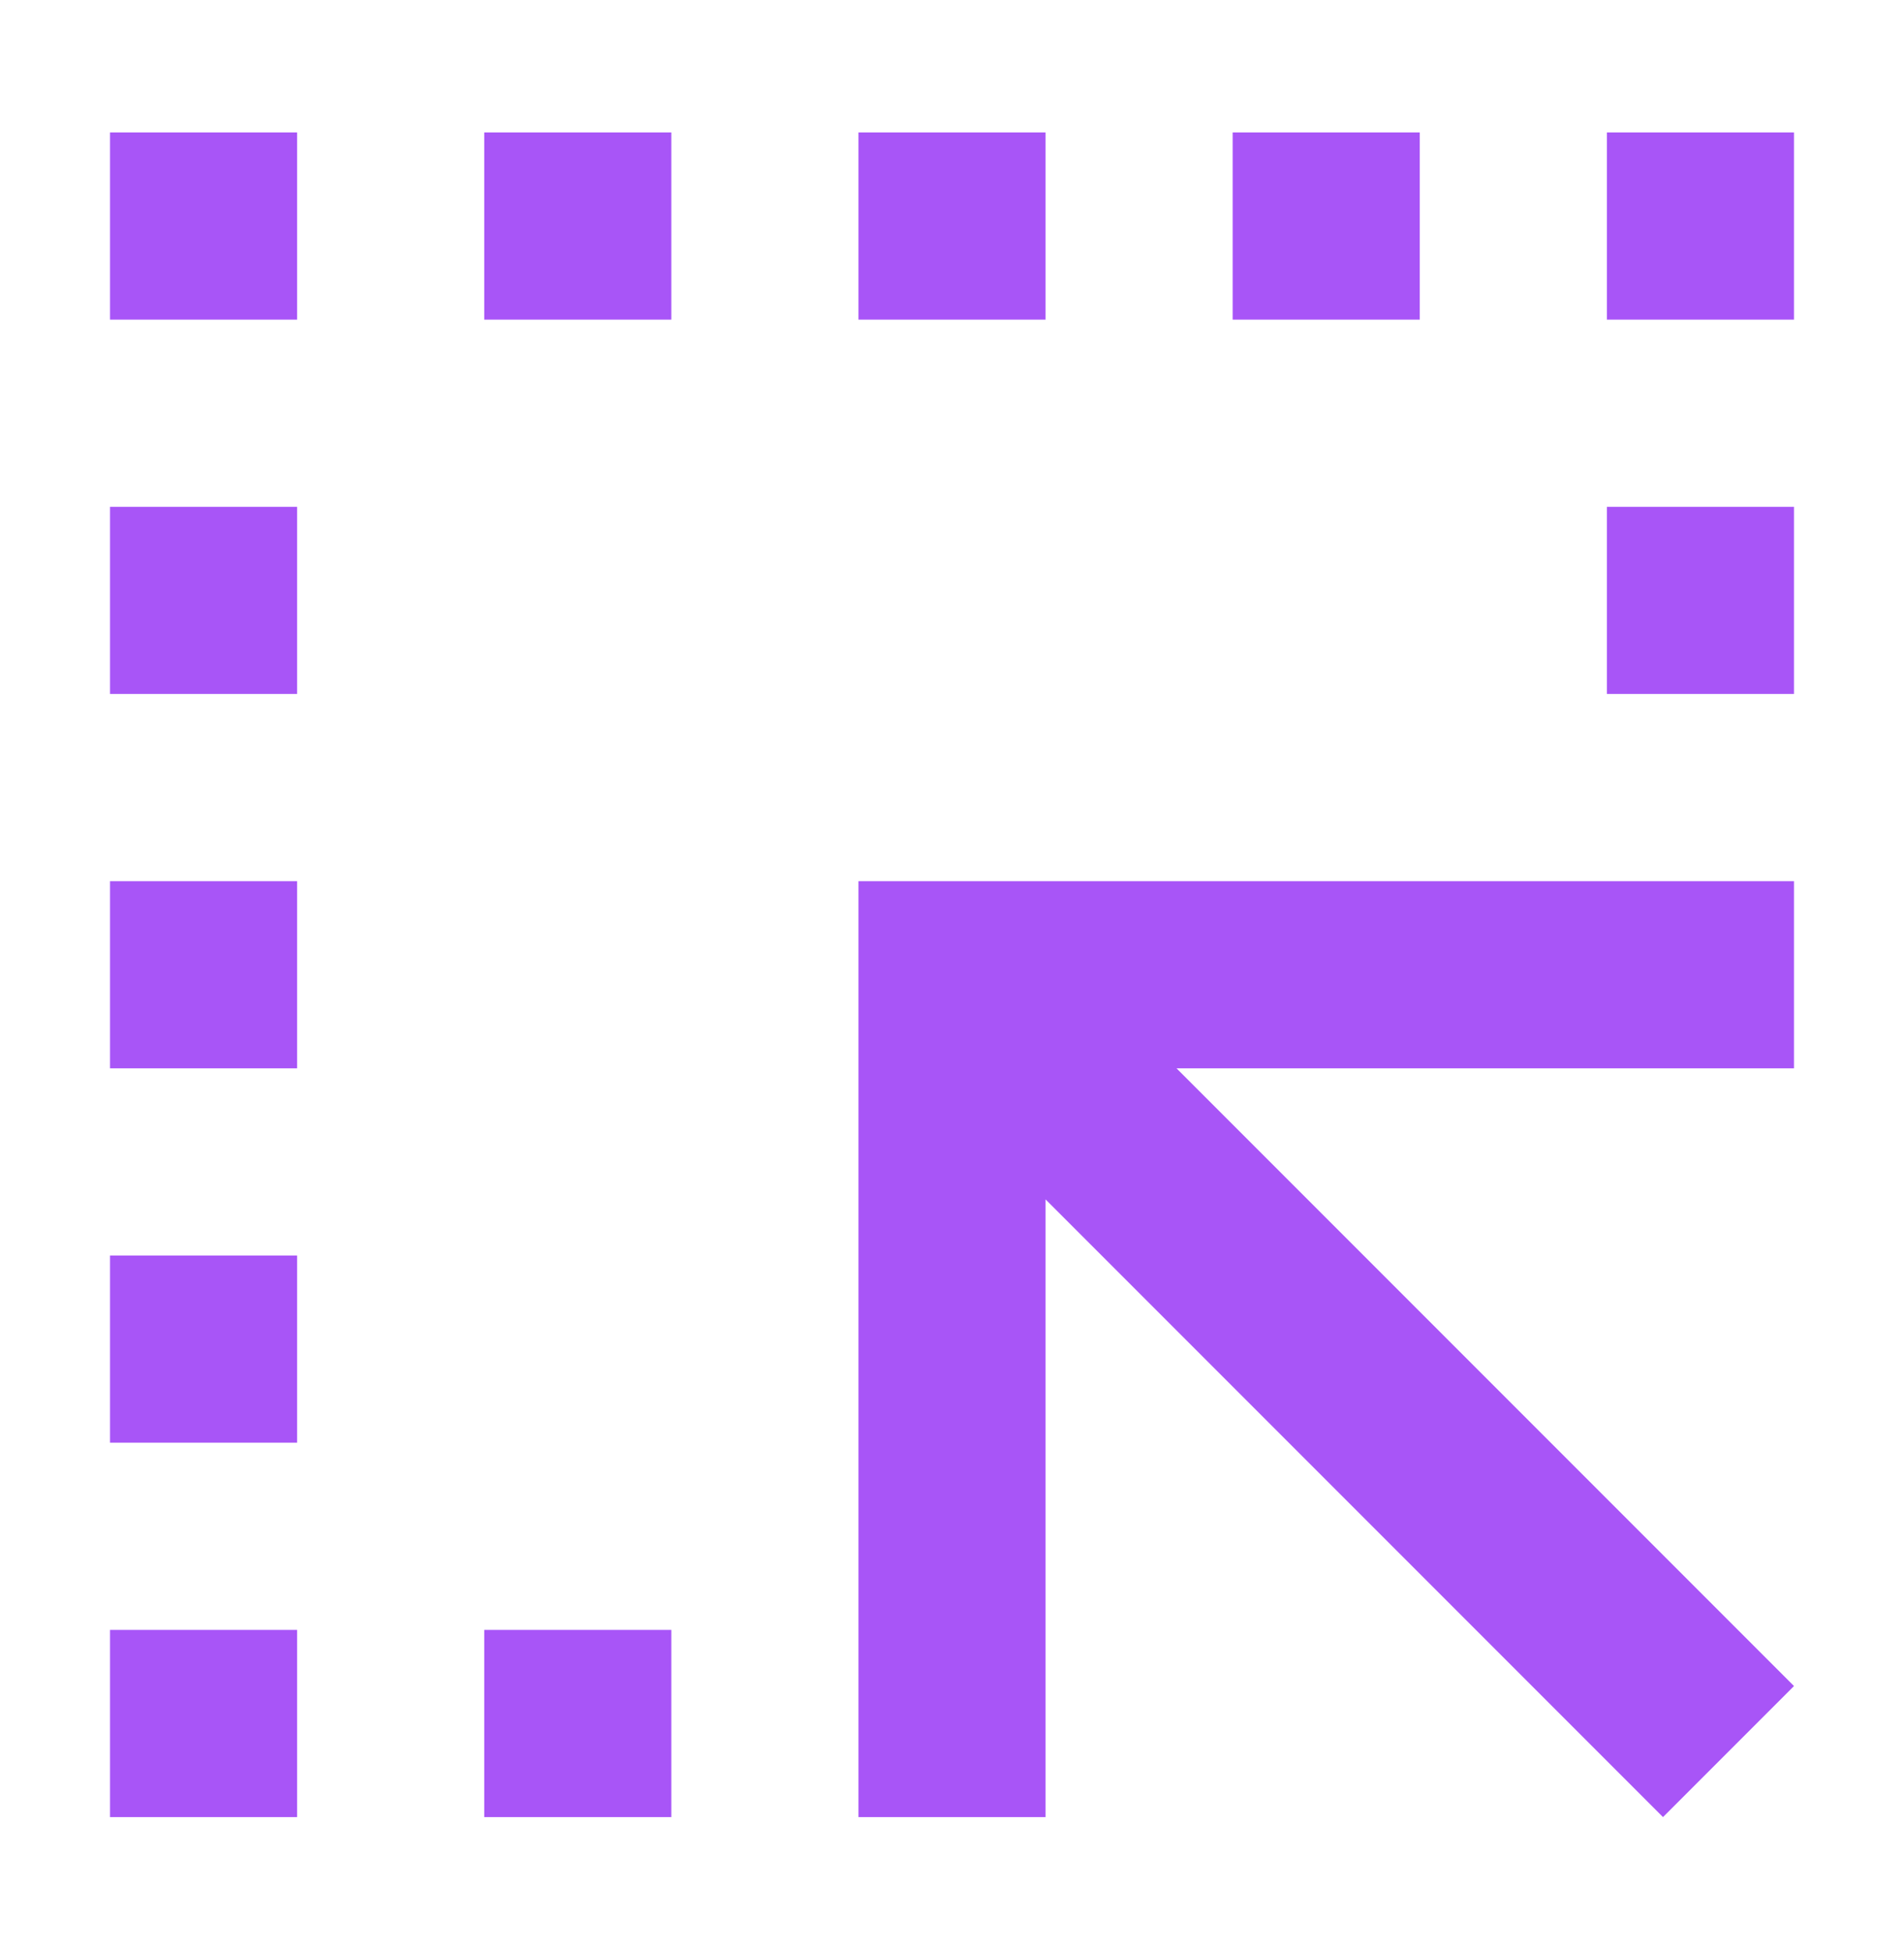 <svg width="40" height="41" viewBox="0 0 40 41" fill="none" xmlns="http://www.w3.org/2000/svg">
<path d="M18.035 38.159V18.504H37.689V22.435H24.717L37.689 35.407L34.937 38.159L21.965 25.187V38.159H18.035ZM10.173 38.159V34.228H14.104V38.159H10.173ZM2.311 6.712V2.781H6.242V6.712H2.311ZM10.173 6.712V2.781H14.104V6.712H10.173ZM18.035 6.712V2.781H21.965V6.712H18.035ZM25.896 6.712V2.781H29.827V6.712H25.896ZM33.758 6.712V2.781H37.689V6.712H33.758ZM2.311 38.159V34.228H6.242V38.159H2.311ZM2.311 30.297V26.366H6.242V30.297H2.311ZM2.311 22.435V18.504H6.242V22.435H2.311ZM2.311 14.573V10.643H6.242V14.573H2.311ZM33.758 14.573V10.643H37.689V14.573H33.758Z" fill="#A855F7"/>
</svg>
